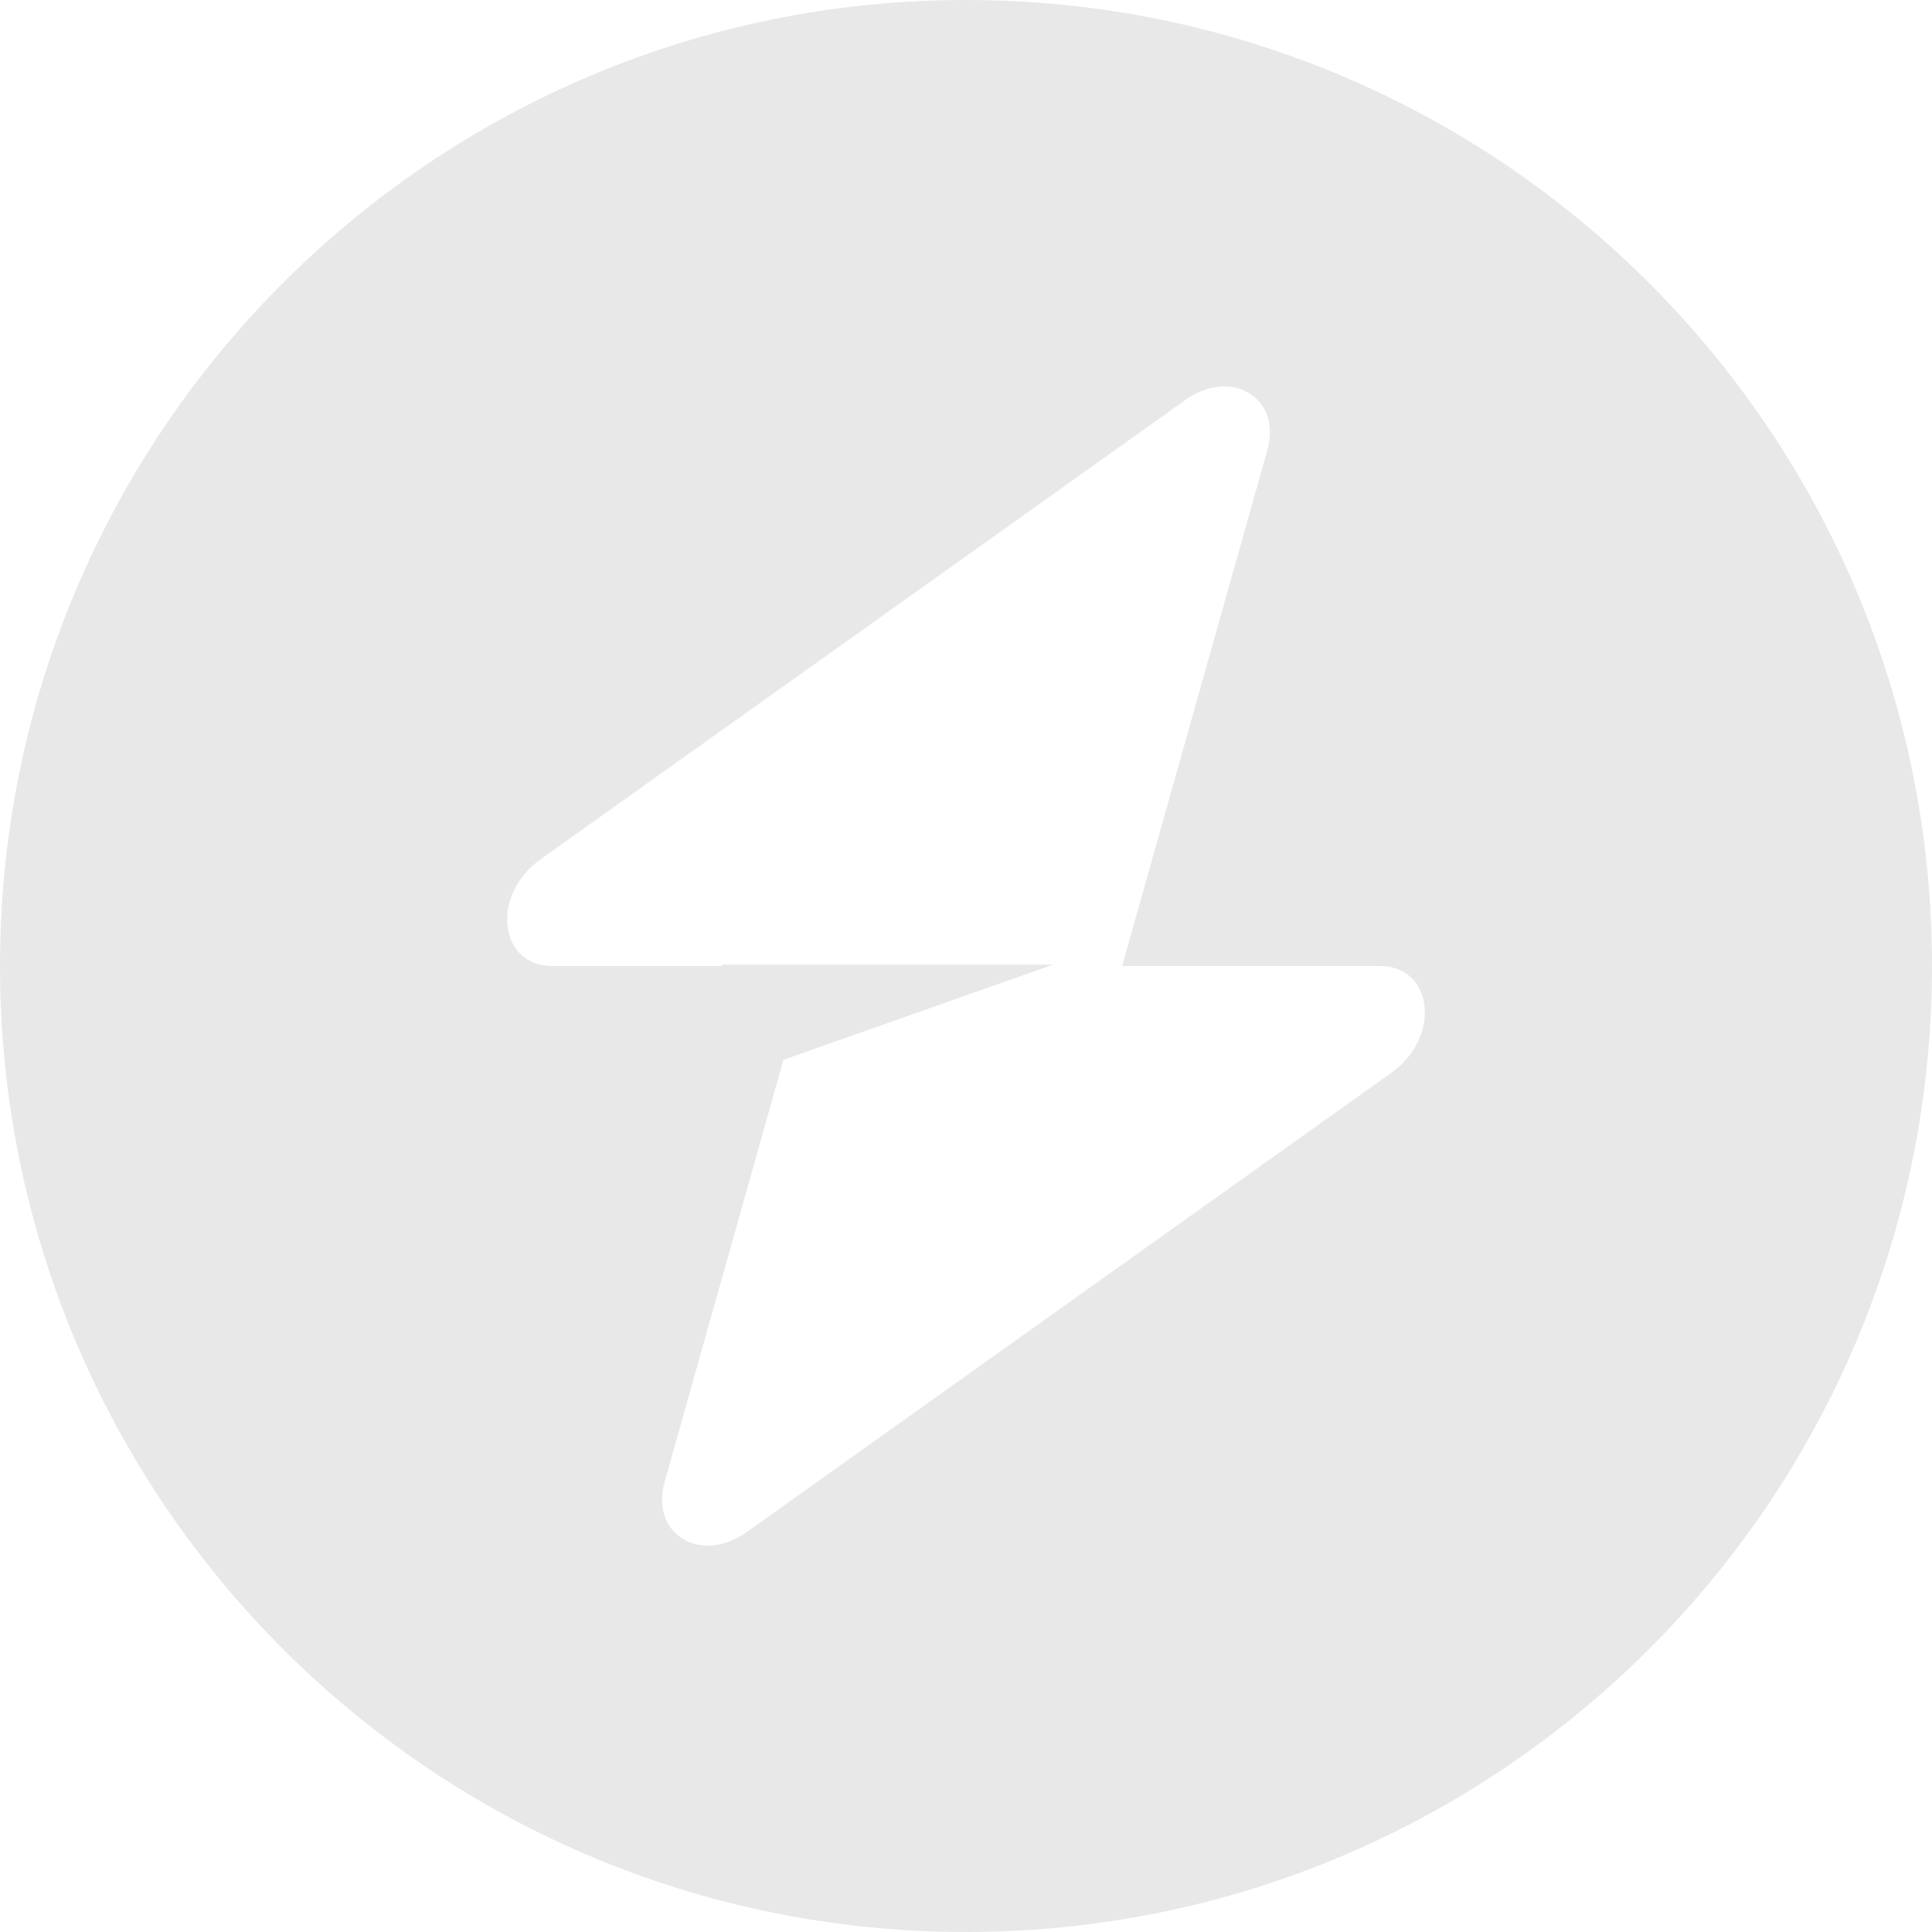 <svg width="16" height="16" viewBox="0 0 16 16" fill="none" xmlns="http://www.w3.org/2000/svg">
<path fill-rule="evenodd" clip-rule="evenodd" d="M8 16C12.418 16 16 12.418 16 8C16 3.582 12.418 0 8 0C3.582 0 0 3.582 0 8C0 12.418 3.582 16 8 16ZM10.496 3.727C10.617 3.295 10.198 3.04 9.816 3.313L4.477 7.116C4.062 7.411 4.128 8 4.575 8H5.981V7.989H8.721L6.488 8.777L5.504 12.273C5.383 12.705 5.802 12.96 6.184 12.688L11.523 8.884C11.938 8.589 11.872 8 11.425 8H9.293L10.496 3.727Z" fill="#E8E8E8"/>
</svg>